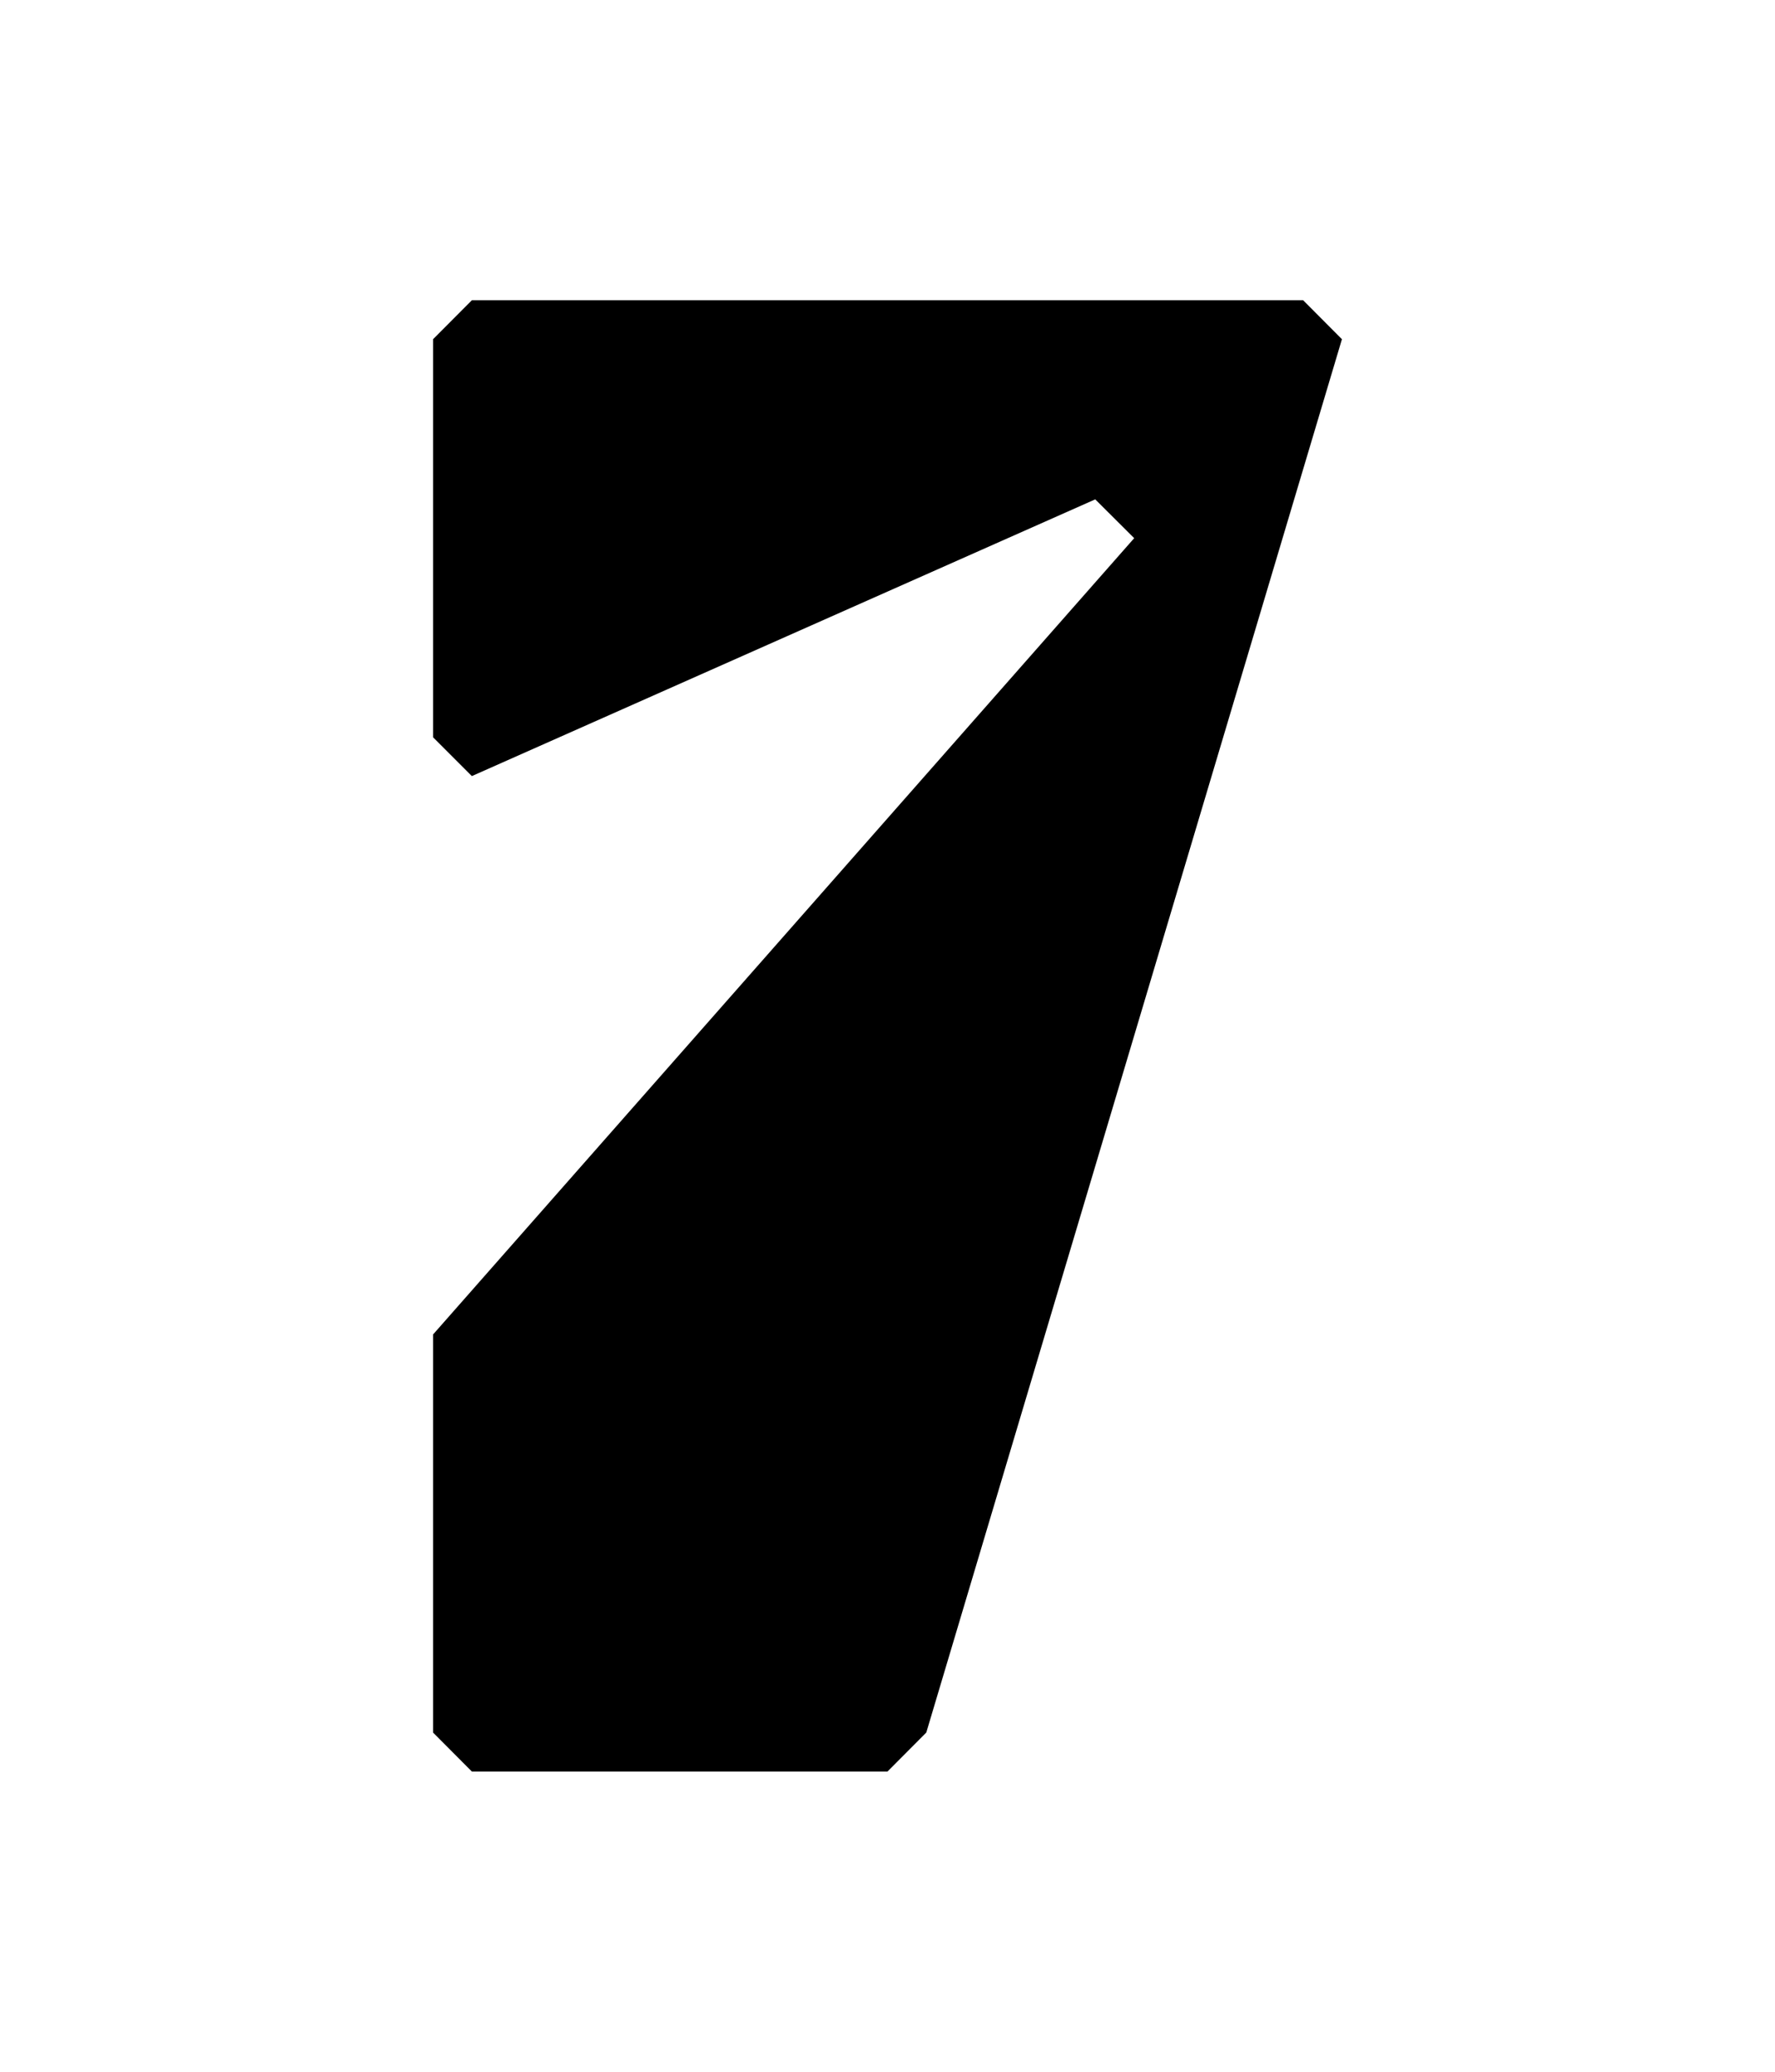 <svg viewBox="0 0 108 126" xmlns="http://www.w3.org/2000/svg" data-name="Layer 1" id="Layer_1">
  <polygon points="26.35 20.63 28.71 18.26 79.29 18.26 81.65 20.63 56.36 105.37 54 107.74 28.71 107.74 26.35 105.37 26.35 81.16 69.01 32.73 66.64 30.37 28.71 47.2 26.35 44.84 26.35 20.63"></polygon>
</svg>